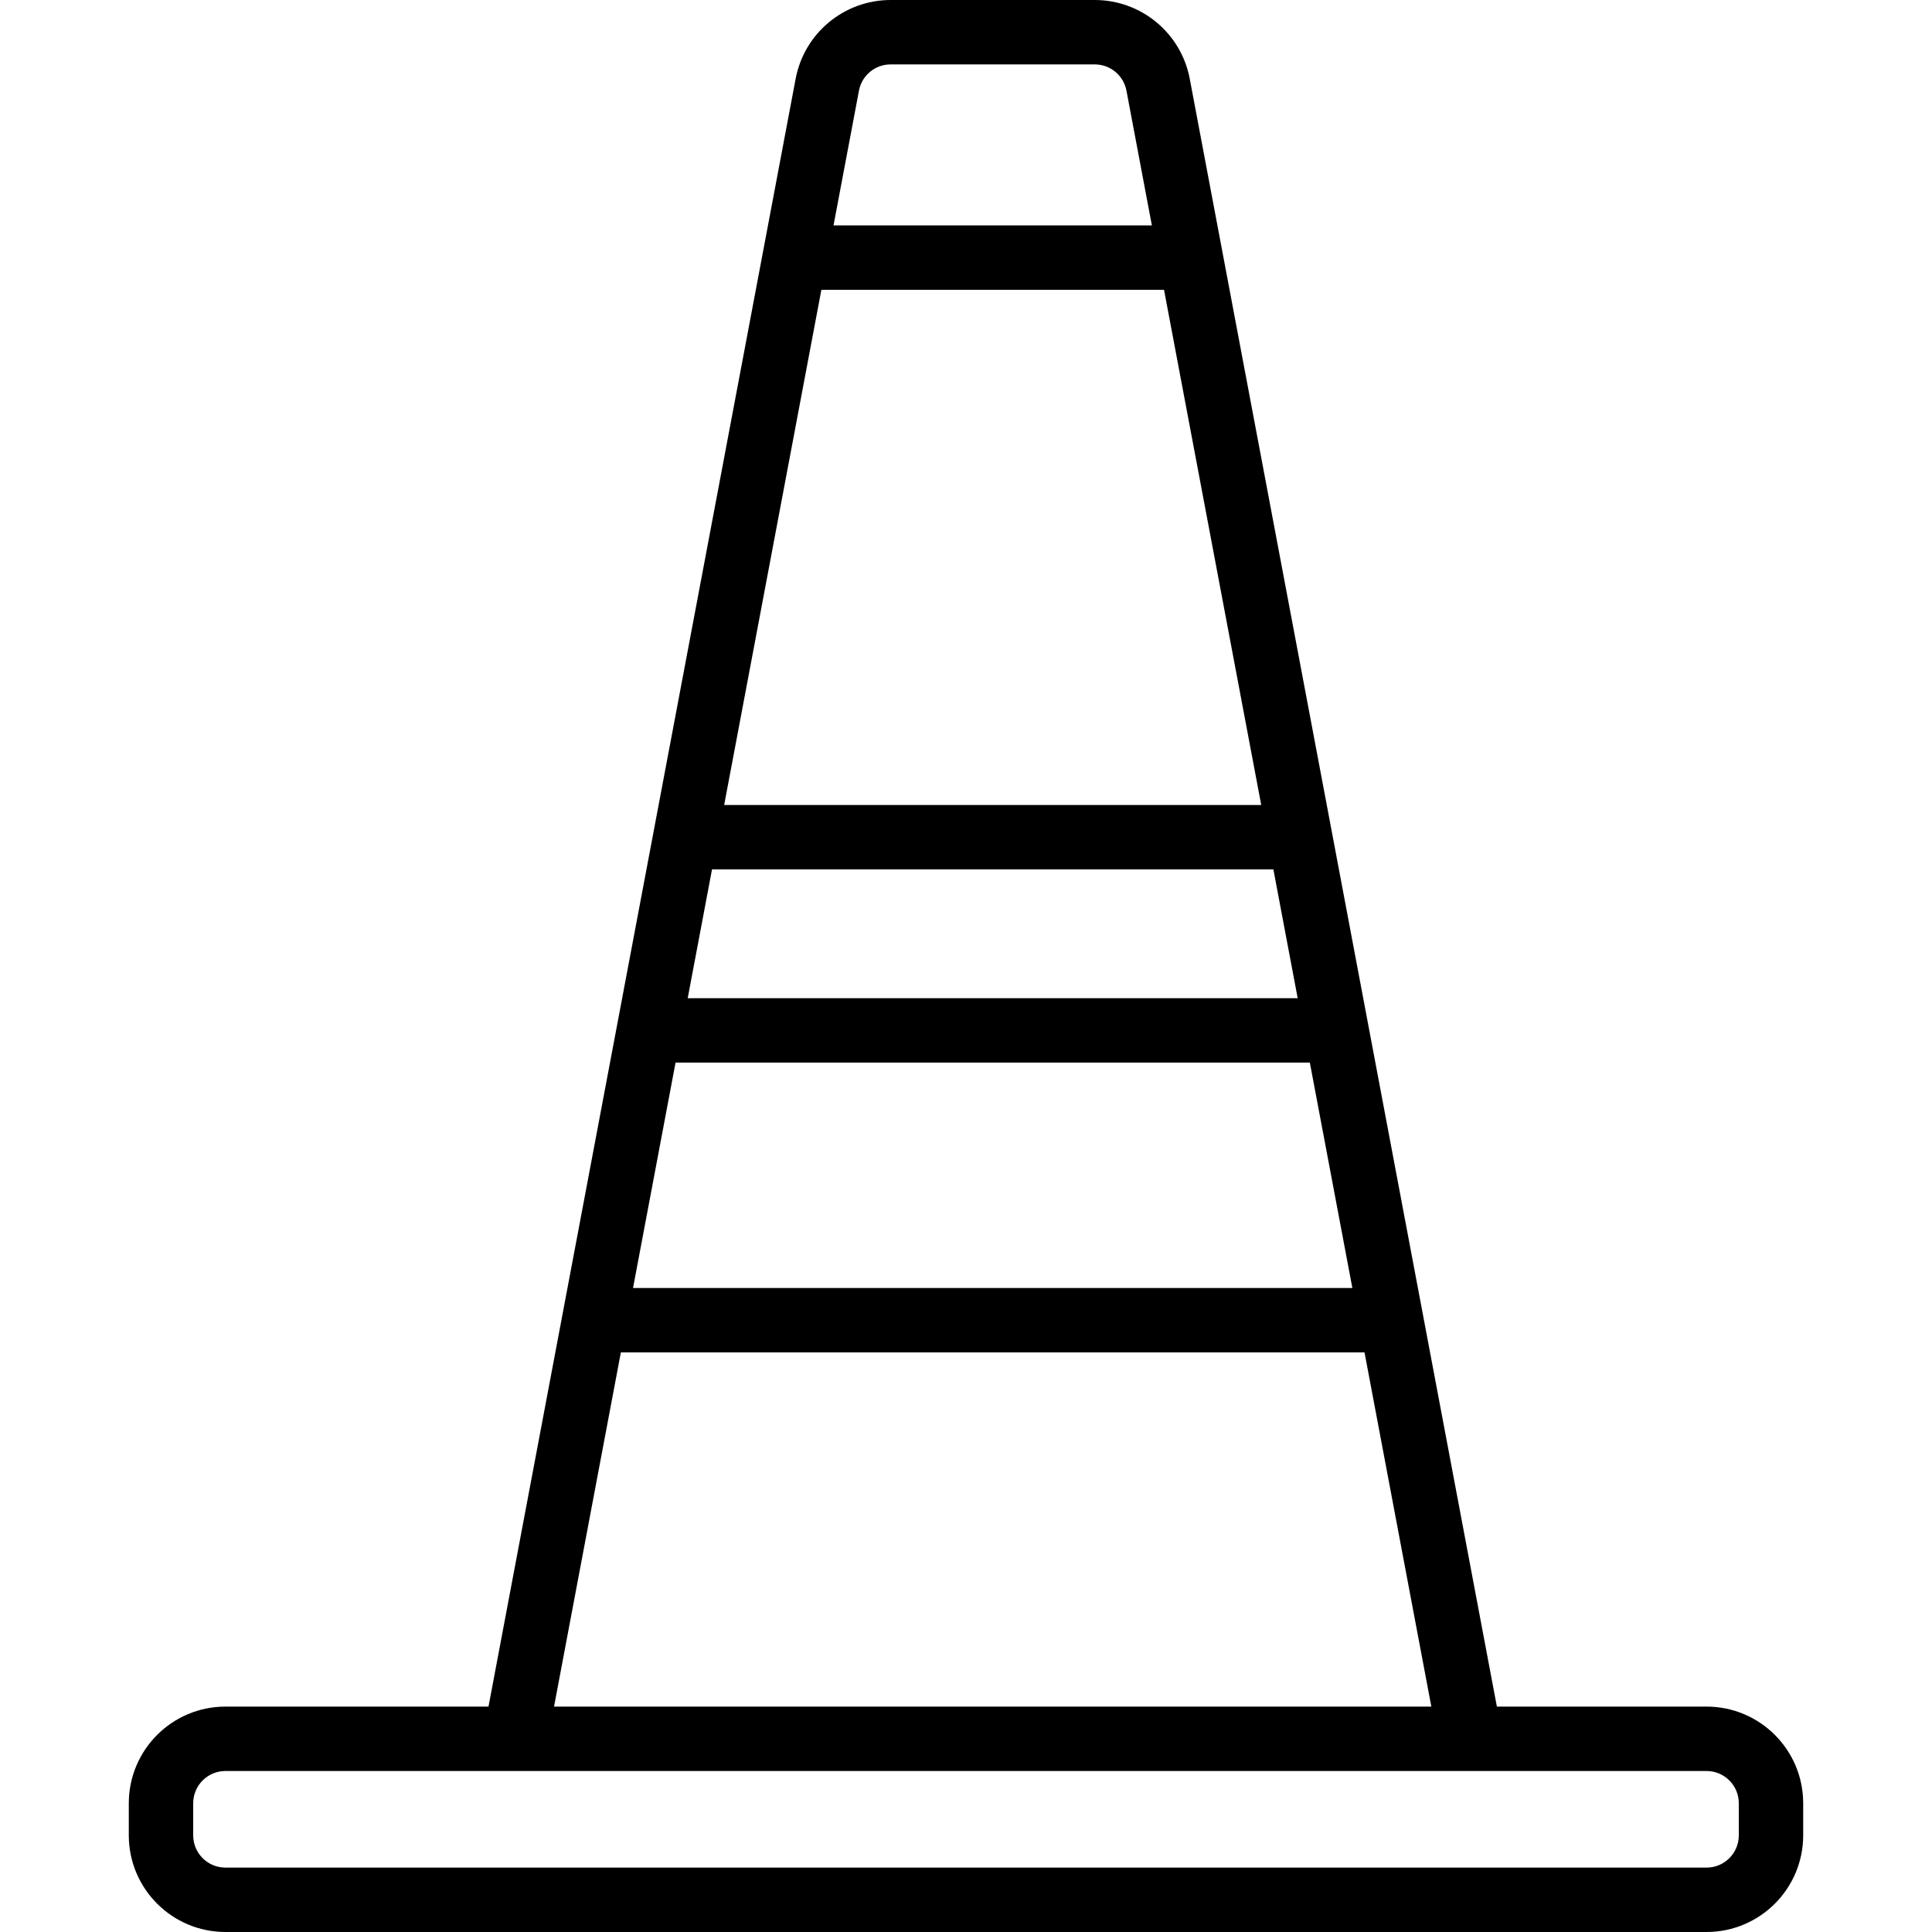 <?xml version="1.0" encoding="iso-8859-1"?>
<!-- Generator: Adobe Illustrator 19.0.0, SVG Export Plug-In . SVG Version: 6.00 Build 0)  -->
<svg version="1.1" id="Capa_1" xmlns="http://www.w3.org/2000/svg" xmlns:xlink="http://www.w3.org/1999/xlink" x="0px" y="0px"
	 viewBox="0 0 512 512" style="enable-background:new 0 0 512 512;" xml:space="preserve">
<g>
	<g>
		<path d="M452.267,452.267h-55.578L315.292,20.854C313.001,8.764,302.439,0.009,290.133,0h-54.117
			c-12.307,0.009-22.869,8.766-25.158,20.858l-81.401,431.408H59.733c-14.132,0.015-25.585,11.468-25.6,25.6v8.533
			c0.015,14.132,11.468,25.585,25.6,25.6h392.533c14.132-0.015,25.585-11.468,25.6-25.6v-8.533
			C477.851,463.735,466.399,452.282,452.267,452.267z M227.633,24.021c0.76-4.031,4.281-6.952,8.383-6.954h54.117
			c4.103,0.004,7.624,2.923,8.388,6.954l6.738,35.713h-84.365L227.633,24.021z M217.674,76.8h90.805l25.76,136.533H191.911
			L217.674,76.8z M188.691,230.4H337.46l6.44,34.133H182.249L188.691,230.4z M179.029,281.6H347.12l11.27,59.733H167.758
			L179.029,281.6z M164.537,358.4H361.61l17.71,93.867H146.825L164.537,358.4z M460.8,486.4c-0.006,4.71-3.823,8.527-8.533,8.533
			H59.733c-4.71-0.006-8.527-3.823-8.533-8.533v-8.533c0.006-4.71,3.823-8.527,8.533-8.533h392.533
			c4.71,0.006,8.527,3.823,8.533,8.533V486.4z"/>
	</g>
</g>
<g>
</g>
<g>
</g>
<g>
</g>
<g>
</g>
<g>
</g>
<g>
</g>
<g>
</g>
<g>
</g>
<g>
</g>
<g>
</g>
<g>
</g>
<g>
</g>
<g>
</g>
<g>
</g>
<g>
</g>
</svg>
